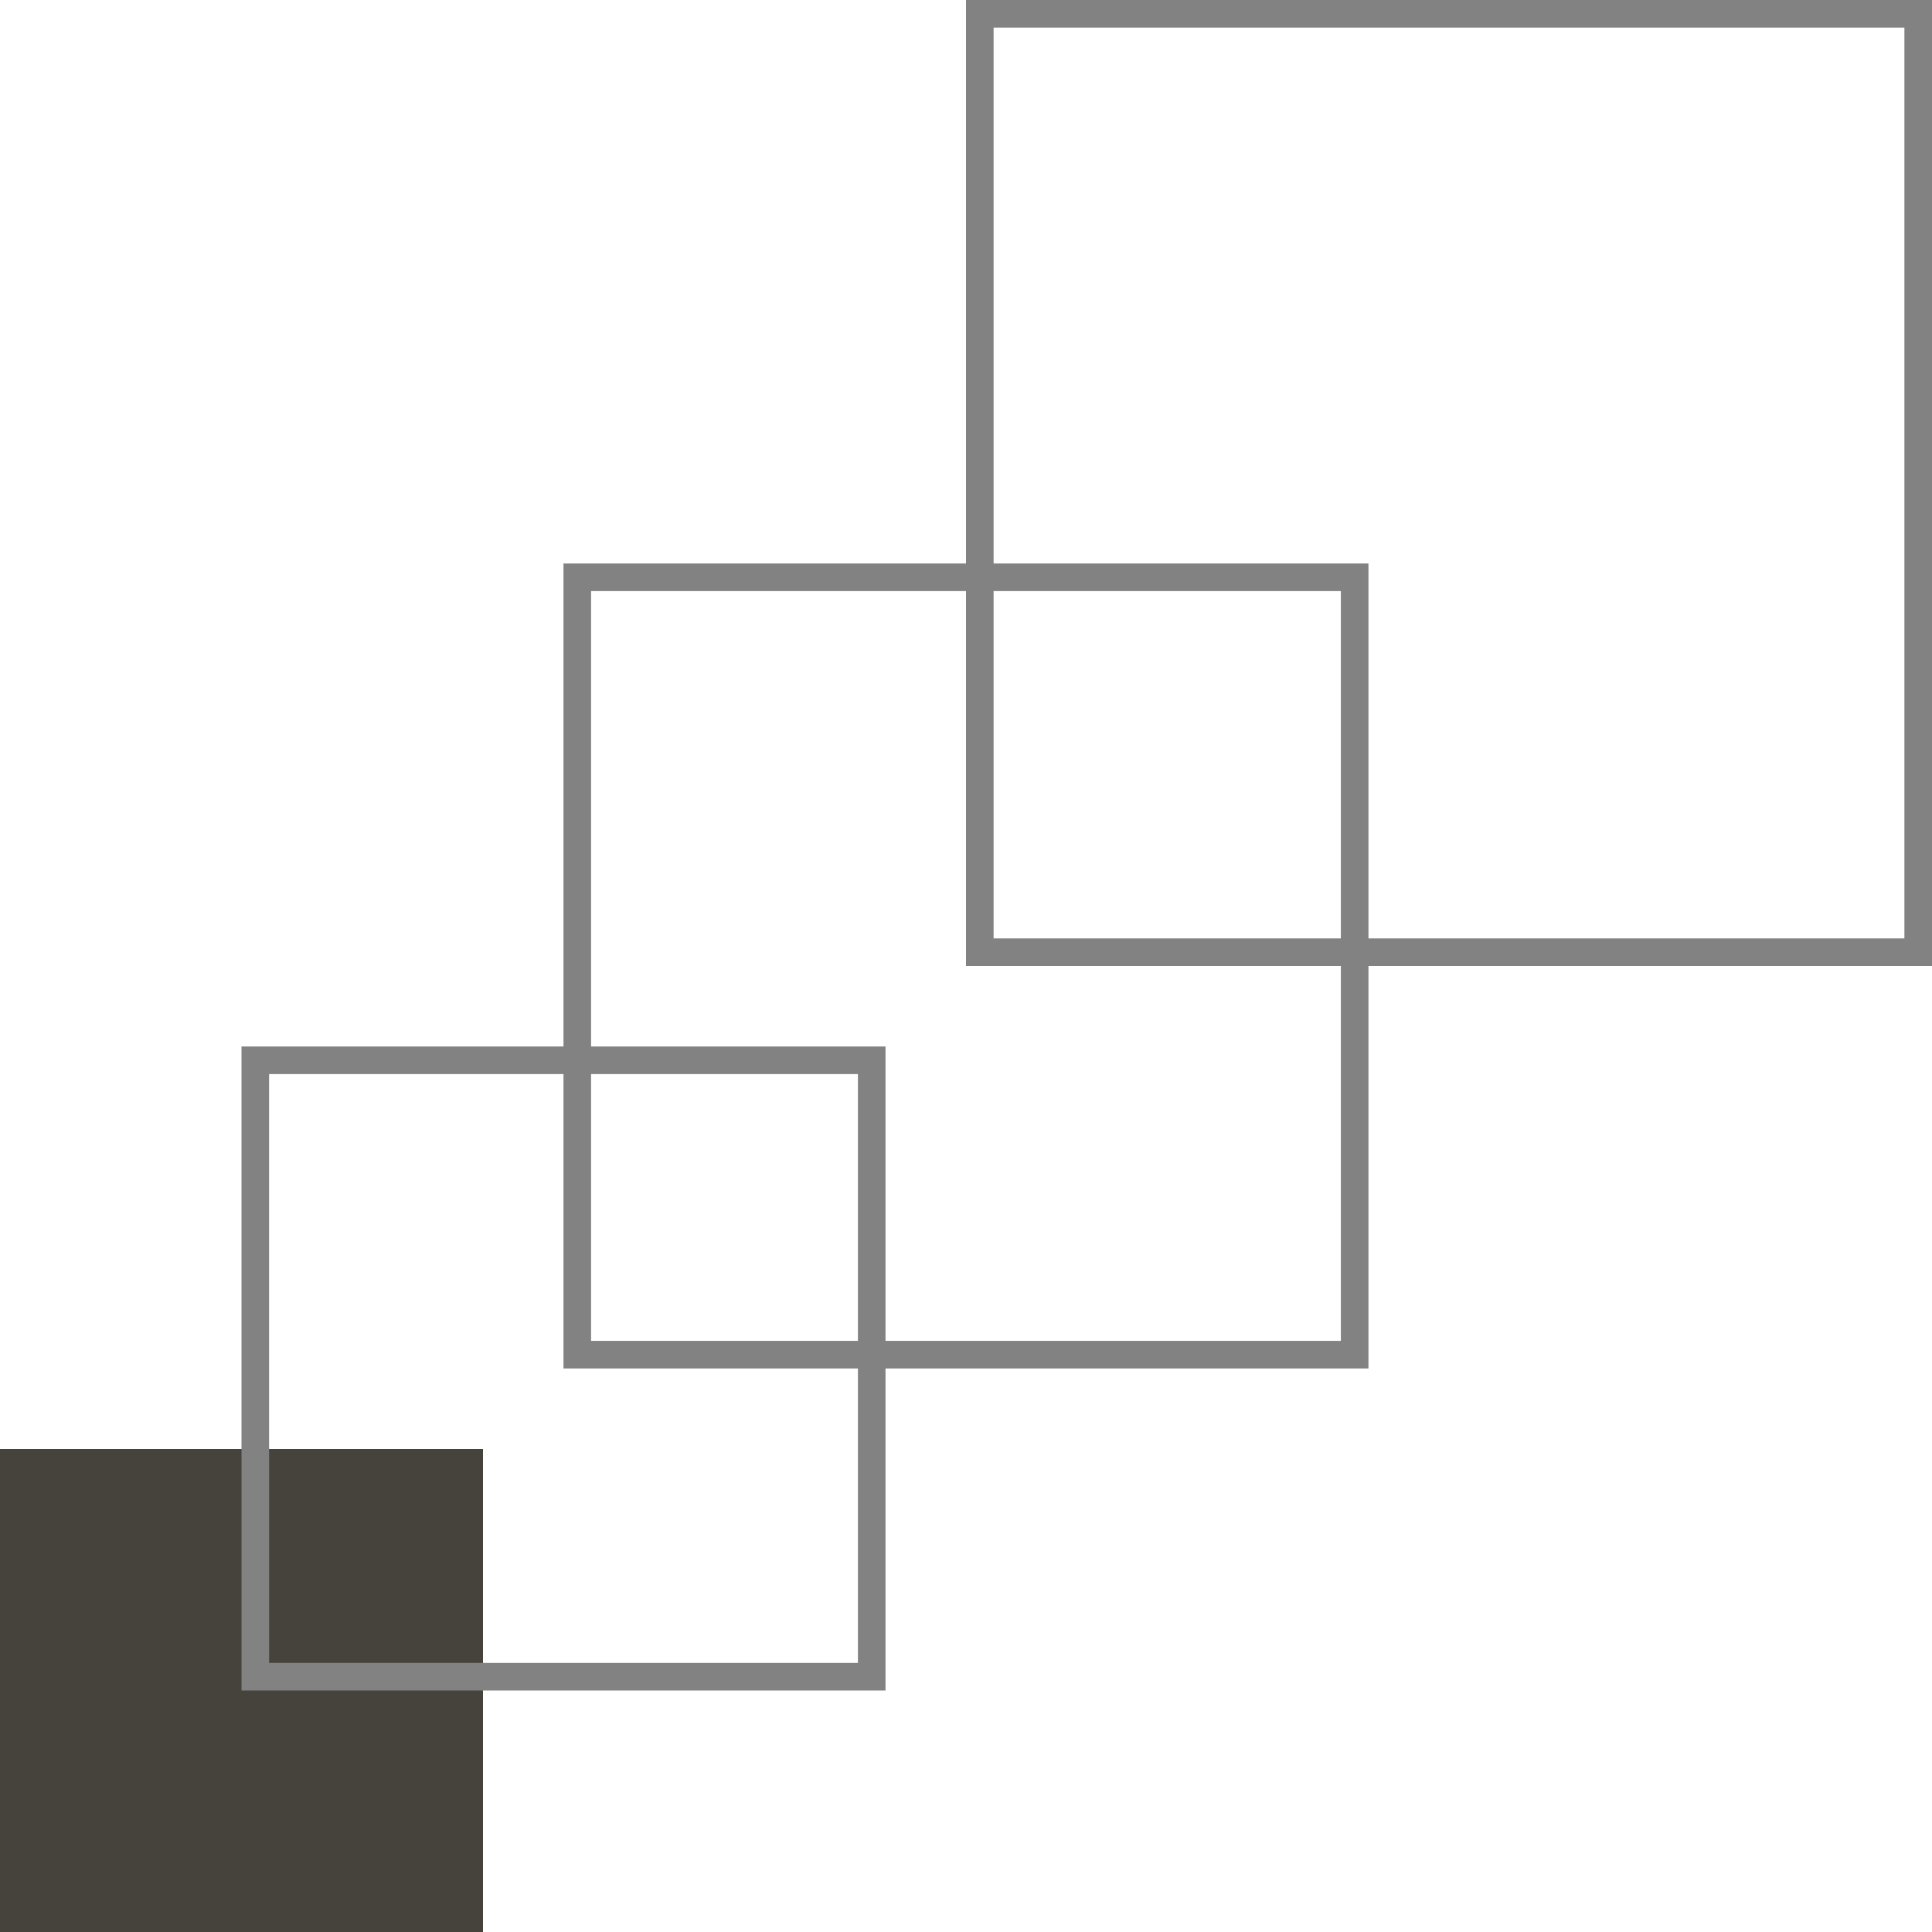 <svg width="35" height="35" viewBox="0 0 35 35" fill="none" xmlns="http://www.w3.org/2000/svg">
<rect y="26.25" width="8.75" height="8.75" fill="#46433D"/>
<rect x="4.625" y="19.208" width="11.167" height="11.167" stroke="#828282" stroke-width="0.5"/>
<rect x="10.458" y="10.458" width="14.083" height="14.083" stroke="#828282" stroke-width="0.5"/>
<rect x="17.75" y="0.25" width="17" height="17" stroke="#828282" stroke-width="0.5"/>
</svg>
